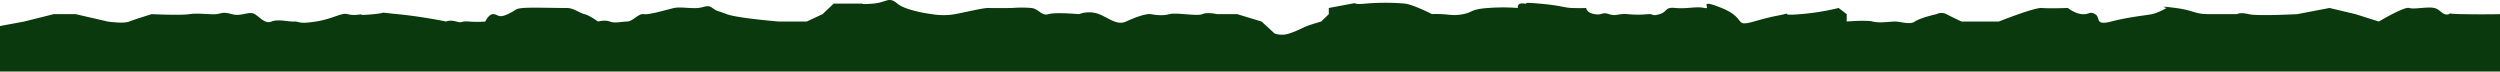 <svg xmlns="http://www.w3.org/2000/svg" width="1640" height="46.929" viewBox="0 0 1640 46.929"><path id="Path_31" data-name="Path 31" d="M146.152 4994.8l19.376-4.841h14.4l21.016 4.841s10.214 1.561 14.163 0 14.669-4.841 14.669-4.841 19.233.9 24.759 0 13.8.391 17.566 0 3.949-1.777 10.3 0 11.359-2.292 15.044 0 6.814 6.585 10.972 4.841 10.833.169 14.658 0 2.68 1.863 14.406 0 16.758-6.011 20.907-4.841 9.17 0 9.17 0-3.144 1.073 7.994 0-.236-1.519 15.563 0 31.957 4.841 31.957 4.841 1.891-1.243 6.586 0 1.891-.426 8.388 0a69.892 69.892 0 0010.624 0s2.293-5.246 5.511-4.841 3.171 2.769 9.189 0 4.359-3.549 10.044-4.045 24.156.1 28.58 0 8.543 3.317 11.714 4.045 8.88 4.841 8.88 4.841 4.463-1.276 7.739 0 7.209.129 11.274 0 7.511-5.475 11.022-4.841 15.81-3.166 19.886-4.045 10.929.453 15.636 0 6.207-2.389 9.514 0 2.572 1.427 9.386 4.045 34.107 4.841 34.107 4.841H659.5l10.407-4.841 7.309-6.941h19s-1.7.75 7.054 0 9.935-4.865 15.671 0 22.656 6.941 22.656 6.941a45.489 45.489 0 0015.214 0c7.735-1.461 18.722-4.212 22.1-4.045s15.334 0 15.334 0a77.949 77.949 0 0112.724 0c4.857.637 6.683 5.453 11.084 4.045s20.107 0 20.107 0a18.53 18.53 0 0113.165 0c6.695 2.767 11.9 7.521 17.663 4.841s13.192-5.356 16.278-4.841 7.553 1.243 12.066 0 18.192 1.5 21.654 0 9.816 0 9.816 0h13.115l15.983 4.841 8.57 7.866a14.9 14.9 0 009.479 0c5.434-1.691 8.884-3.87 12.055-5.029s8.972-2.837 8.972-2.837l5.012-4.841v-4.045s11.807-2.23 15.373-2.9.228.884 9.061 0a150.861 150.861 0 0125.274 0c5.426.515 18.077 6.941 18.077 6.941s.715-.227 6.273 0 7.6 1.216 14.077 0 4.749-3.255 16.421-4.045a128.4 128.4 0 0119.5 0s-.986-3.691 4.216-2.9-5.616-1.305 9.514 0 16.023 2.688 21.723 2.9 9.324 0 9.324 0 .112 3.19 5.573 4.045 4.343-1.618 9.448 0 5.546-.575 12.2 0a68.852 68.852 0 0013.447 0c3.775-.28 2.031 1.631 7.538 0s3.047-4.779 10.392-4.045 13.536-1.216 18.974 0-5.515-6.766 11.254 0 7.719 12.734 21.2 8.886 14.959-3.56 20.087-4.841-4.332 1.267 10.434 0a158.218 158.218 0 0025.065-4.045l5.3 4.045v4.841s12.762-1.09 17.059 0 9.727.2 13.961 0 10.276 2.446 13.714 0 14.167-4.841 14.167-4.841a7.3 7.3 0 016.524 0c3.276 1.774 9.893 4.841 9.893 4.841h24.489s23.421-9.339 28.232-8.886 17.052 0 17.052 0 4.332 3.6 9.212 4.045 4.811-2.139 8.655 0-.611 7.756 10.523 4.841 22.652-4.011 26.778-4.841 9.549-4.045 9.549-4.045-7.05-1.761 5.987 0 11.9 4.091 22.211 4.045 18.015 0 18.015 0 1.988-1.4 7.685 0 31.883 0 31.883 0l21.143-4.045 17.009 4.045 15.342 4.841s16.7-9.949 19.882-8.886 12.016-1.008 16.437 0 5.6 5.426 9.657 4.045-5.708-.246 8.706 0 24.794 0 24.794 0v37.645h-1640v-29.847z" transform="translate(-130.292 -4980.675)" fill="#09390d"/></svg>